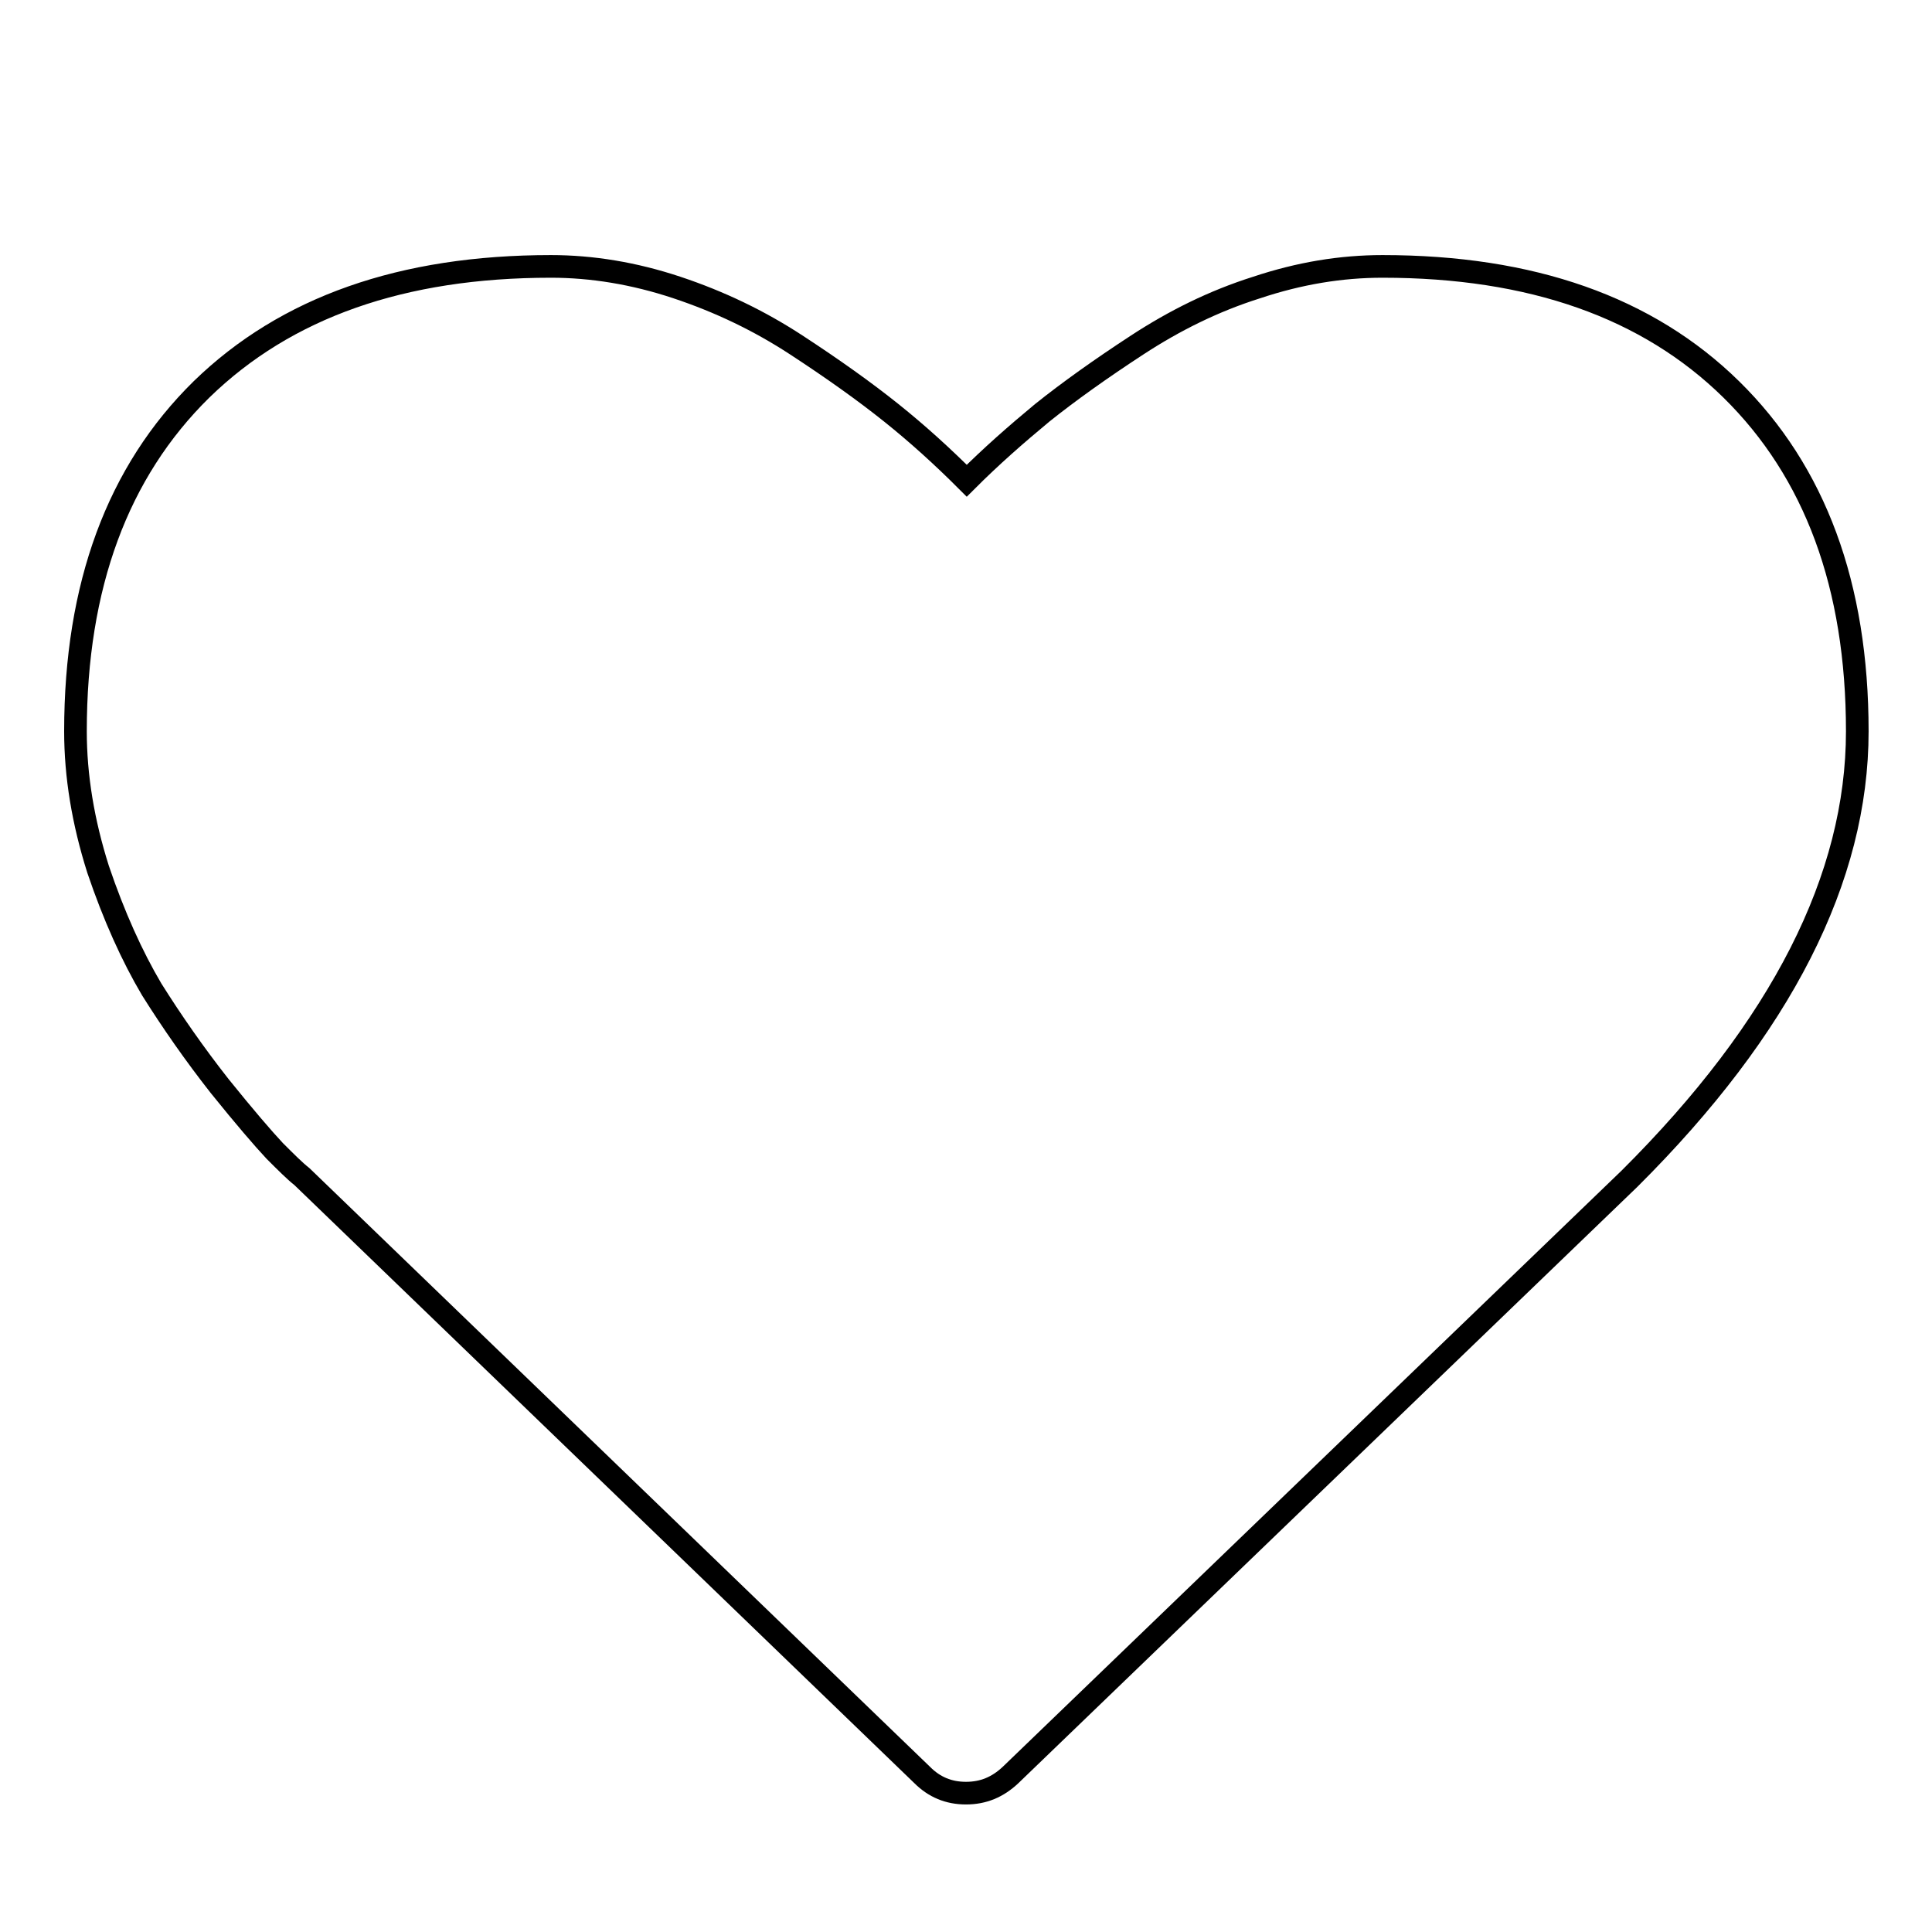 <?xml version="1.0" encoding="utf-8"?>
<!-- Svg Vector Icons : http://www.onlinewebfonts.com/icon -->
<!DOCTYPE svg PUBLIC "-//W3C//DTD SVG 1.1//EN" "http://www.w3.org/Graphics/SVG/1.1/DTD/svg11.dtd">
<svg version="1.1" xmlns="http://www.w3.org/2000/svg" xmlns:xlink="http://www.w3.org/1999/xlink" x="0px" y="0px" viewBox="0 0 256 256" enable-background="new 0 0 256 256" xml:space="preserve">
<g><g><path stroke-width="3" fill-opacity="0" stroke="#000000"  d="M10,18.4L10,18.4L10,18.4z"/><path stroke-width="3" fill-opacity="0" stroke="#000000"  d="M128,237.6c-2.3,0-4.2-0.8-5.8-2.4L40,155.9c-0.9-0.7-2.1-1.9-3.6-3.4c-1.5-1.6-4-4.5-7.3-8.6c-3.3-4.2-6.3-8.5-9-12.8c-2.6-4.4-5-9.7-7.1-15.9C11,108.9,10,102.8,10,96.9c0-19.3,5.6-34.4,16.7-45.3C37.9,40.7,53.3,35.3,73,35.3c5.4,0,11,0.9,16.7,2.8c5.7,1.9,10.9,4.4,15.8,7.6c4.9,3.2,9.1,6.2,12.6,9c3.5,2.8,6.8,5.8,10,9c3.2-3.2,6.5-6.1,10-9c3.5-2.8,7.7-5.8,12.6-9c4.9-3.2,10.1-5.8,15.8-7.6c5.7-1.9,11.2-2.8,16.7-2.8c19.7,0,35.1,5.4,46.2,16.3c11.1,10.9,16.7,26,16.7,45.3c0,19.4-10,39.2-30.2,59.3l-82,79C132.2,236.8,130.3,237.6,128,237.6L128,237.6z"/></g></g>
</svg>